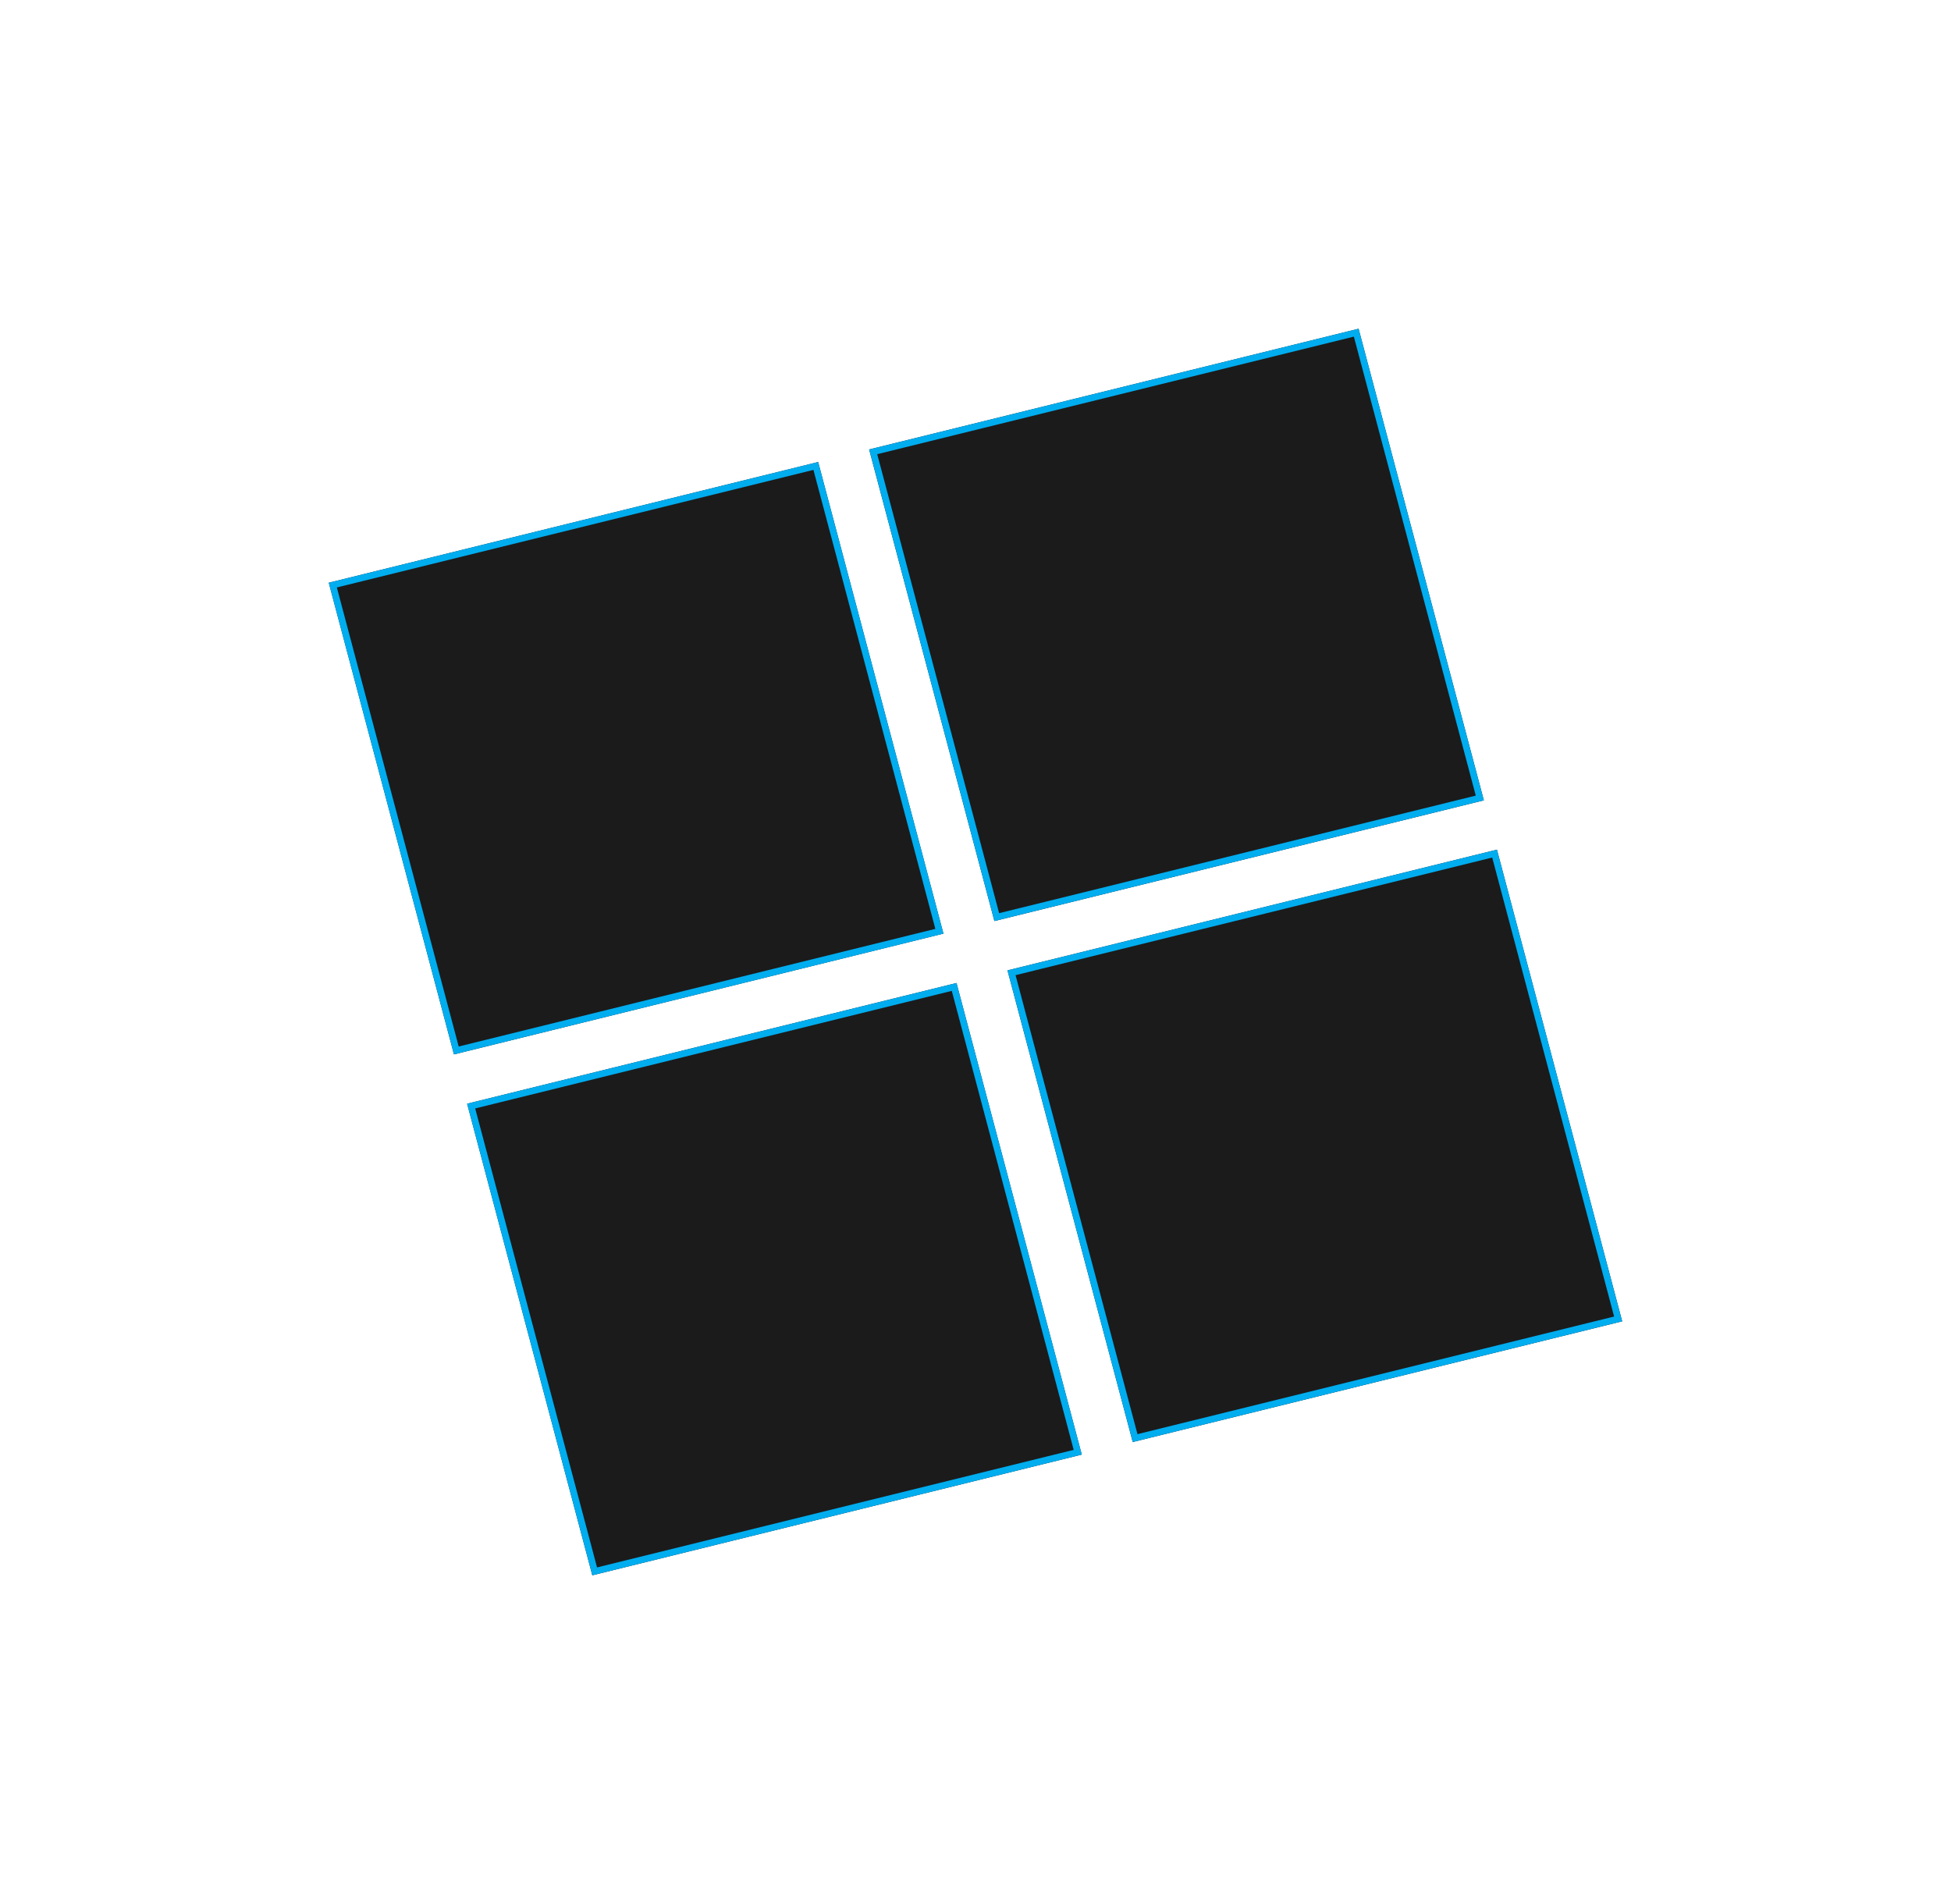 <svg width="296.714" height="289.609" viewBox="0 0 296.714 289.609" fill="none" xmlns="http://www.w3.org/2000/svg" xmlns:xlink="http://www.w3.org/1999/xlink">
	<desc>
			Created with Pixso.
	</desc>
	<defs>
		<filter id="filter_4186_1765_dd" x="0" y="0" width="296.714" height="289.609" filterUnits="userSpaceOnUse" color-interpolation-filters="sRGB">
			<feFlood flood-opacity="0" result="BackgroundImageFix"/>
			<feColorMatrix in="SourceAlpha" type="matrix" values="0 0 0 0 0 0 0 0 0 0 0 0 0 0 0 0 0 0 127 0" result="hardAlpha"/>
			<feOffset dx="0" dy="0"/>
			<feGaussianBlur stdDeviation="16.667"/>
			<feComposite in2="hardAlpha" operator="out" k2="-1" k3="1"/>
			<feColorMatrix type="matrix" values="0 0 0 0 0 0 0 0 0 0.678 0 0 0 0 0.937 0 0 0 0.3 0"/>
			<feBlend mode="normal" in2="BackgroundImageFix" result="effect_dropShadow_1"/>
			<feBlend mode="normal" in="SourceGraphic" in2="effect_dropShadow_1" result="shape"/>
			<feColorMatrix in="SourceAlpha" type="matrix" values="0 0 0 0 0 0 0 0 0 0 0 0 0 0 0 0 0 0 127 0" result="hardAlpha"/>
			<feOffset dx="0" dy="0"/>
			<feGaussianBlur stdDeviation="10.667"/>
			<feComposite in2="hardAlpha" operator="arithmetic" k2="-1" k3="1"/>
			<feColorMatrix type="matrix" values="0 0 0 0 0 0 0 0 0 0.678 0 0 0 0 0.937 0 0 0 1 0"/>
			<feBlend mode="normal" in2="shape" result="effect_innerShadow_2"/>
			<feColorMatrix in="SourceAlpha" type="matrix" values="0 0 0 0 0 0 0 0 0 0 0 0 0 0 0 0 0 0 127 0" result="hardAlpha"/>
			<feOffset dx="0" dy="0"/>
			<feGaussianBlur stdDeviation="20"/>
			<feComposite in2="hardAlpha" operator="arithmetic" k2="-1" k3="1"/>
			<feColorMatrix type="matrix" values="0 0 0 0 0 0 0 0 0 0.678 0 0 0 0 0.937 0 0 0 0.2 0"/>
			<feBlend mode="normal" in2="effect_innerShadow_2" result="effect_innerShadow_3"/>
		</filter>
	</defs>
	<g filter="url(#filter_4186_1765_dd)">
		<path id="Vector" d="M151.23 140.09L225.67 121.73L206.62 50L132.18 68.36L151.23 140.09ZM69.04 160.37L143.48 142L124.43 70.27L50 88.63L69.04 160.37ZM172.27 219.33L246.71 200.97L227.66 129.23L153.22 147.59L172.27 219.33ZM164.52 221.24L90.08 239.6L71.04 167.87L145.47 149.51L164.52 221.24Z" fill="#1B1B1B" fill-opacity="1" fill-rule="evenodd"/>
	</g>
	<path id="Vector" d="M225.41 120.77L206.62 50L133.16 68.12L132.18 68.36L132.18 68.36L132.18 68.36L132.44 69.32L151.23 140.09L224.69 121.97L225.67 121.73L225.41 120.77ZM224.44 121.01L205.9 51.2L133.41 69.08L151.95 138.89L224.44 121.01ZM69.04 160.37L50.25 89.6L50 88.63L50.97 88.39L124.43 70.27L143.23 141.04L143.48 142L142.5 142.25L69.04 160.37ZM142.25 141.28L123.71 71.47L51.23 89.35L69.76 159.17L142.25 141.28ZM246.45 200L227.66 129.23L154.2 147.35L153.22 147.59L153.48 148.56L172.27 219.33L245.73 201.21L246.71 200.97L246.45 200ZM245.48 200.24L226.94 130.43L154.45 148.32L172.99 218.13L245.48 200.24ZM163.55 221.48L164.52 221.24L164.27 220.28L145.47 149.51L72.01 167.63L71.04 167.87L71.29 168.83L90.08 239.6L163.55 221.48ZM163.29 220.52L144.75 150.71L72.27 168.59L90.8 238.4L163.29 220.52Z" fill="#00ADEF" fill-opacity="1" fill-rule="evenodd"/>
</svg>
